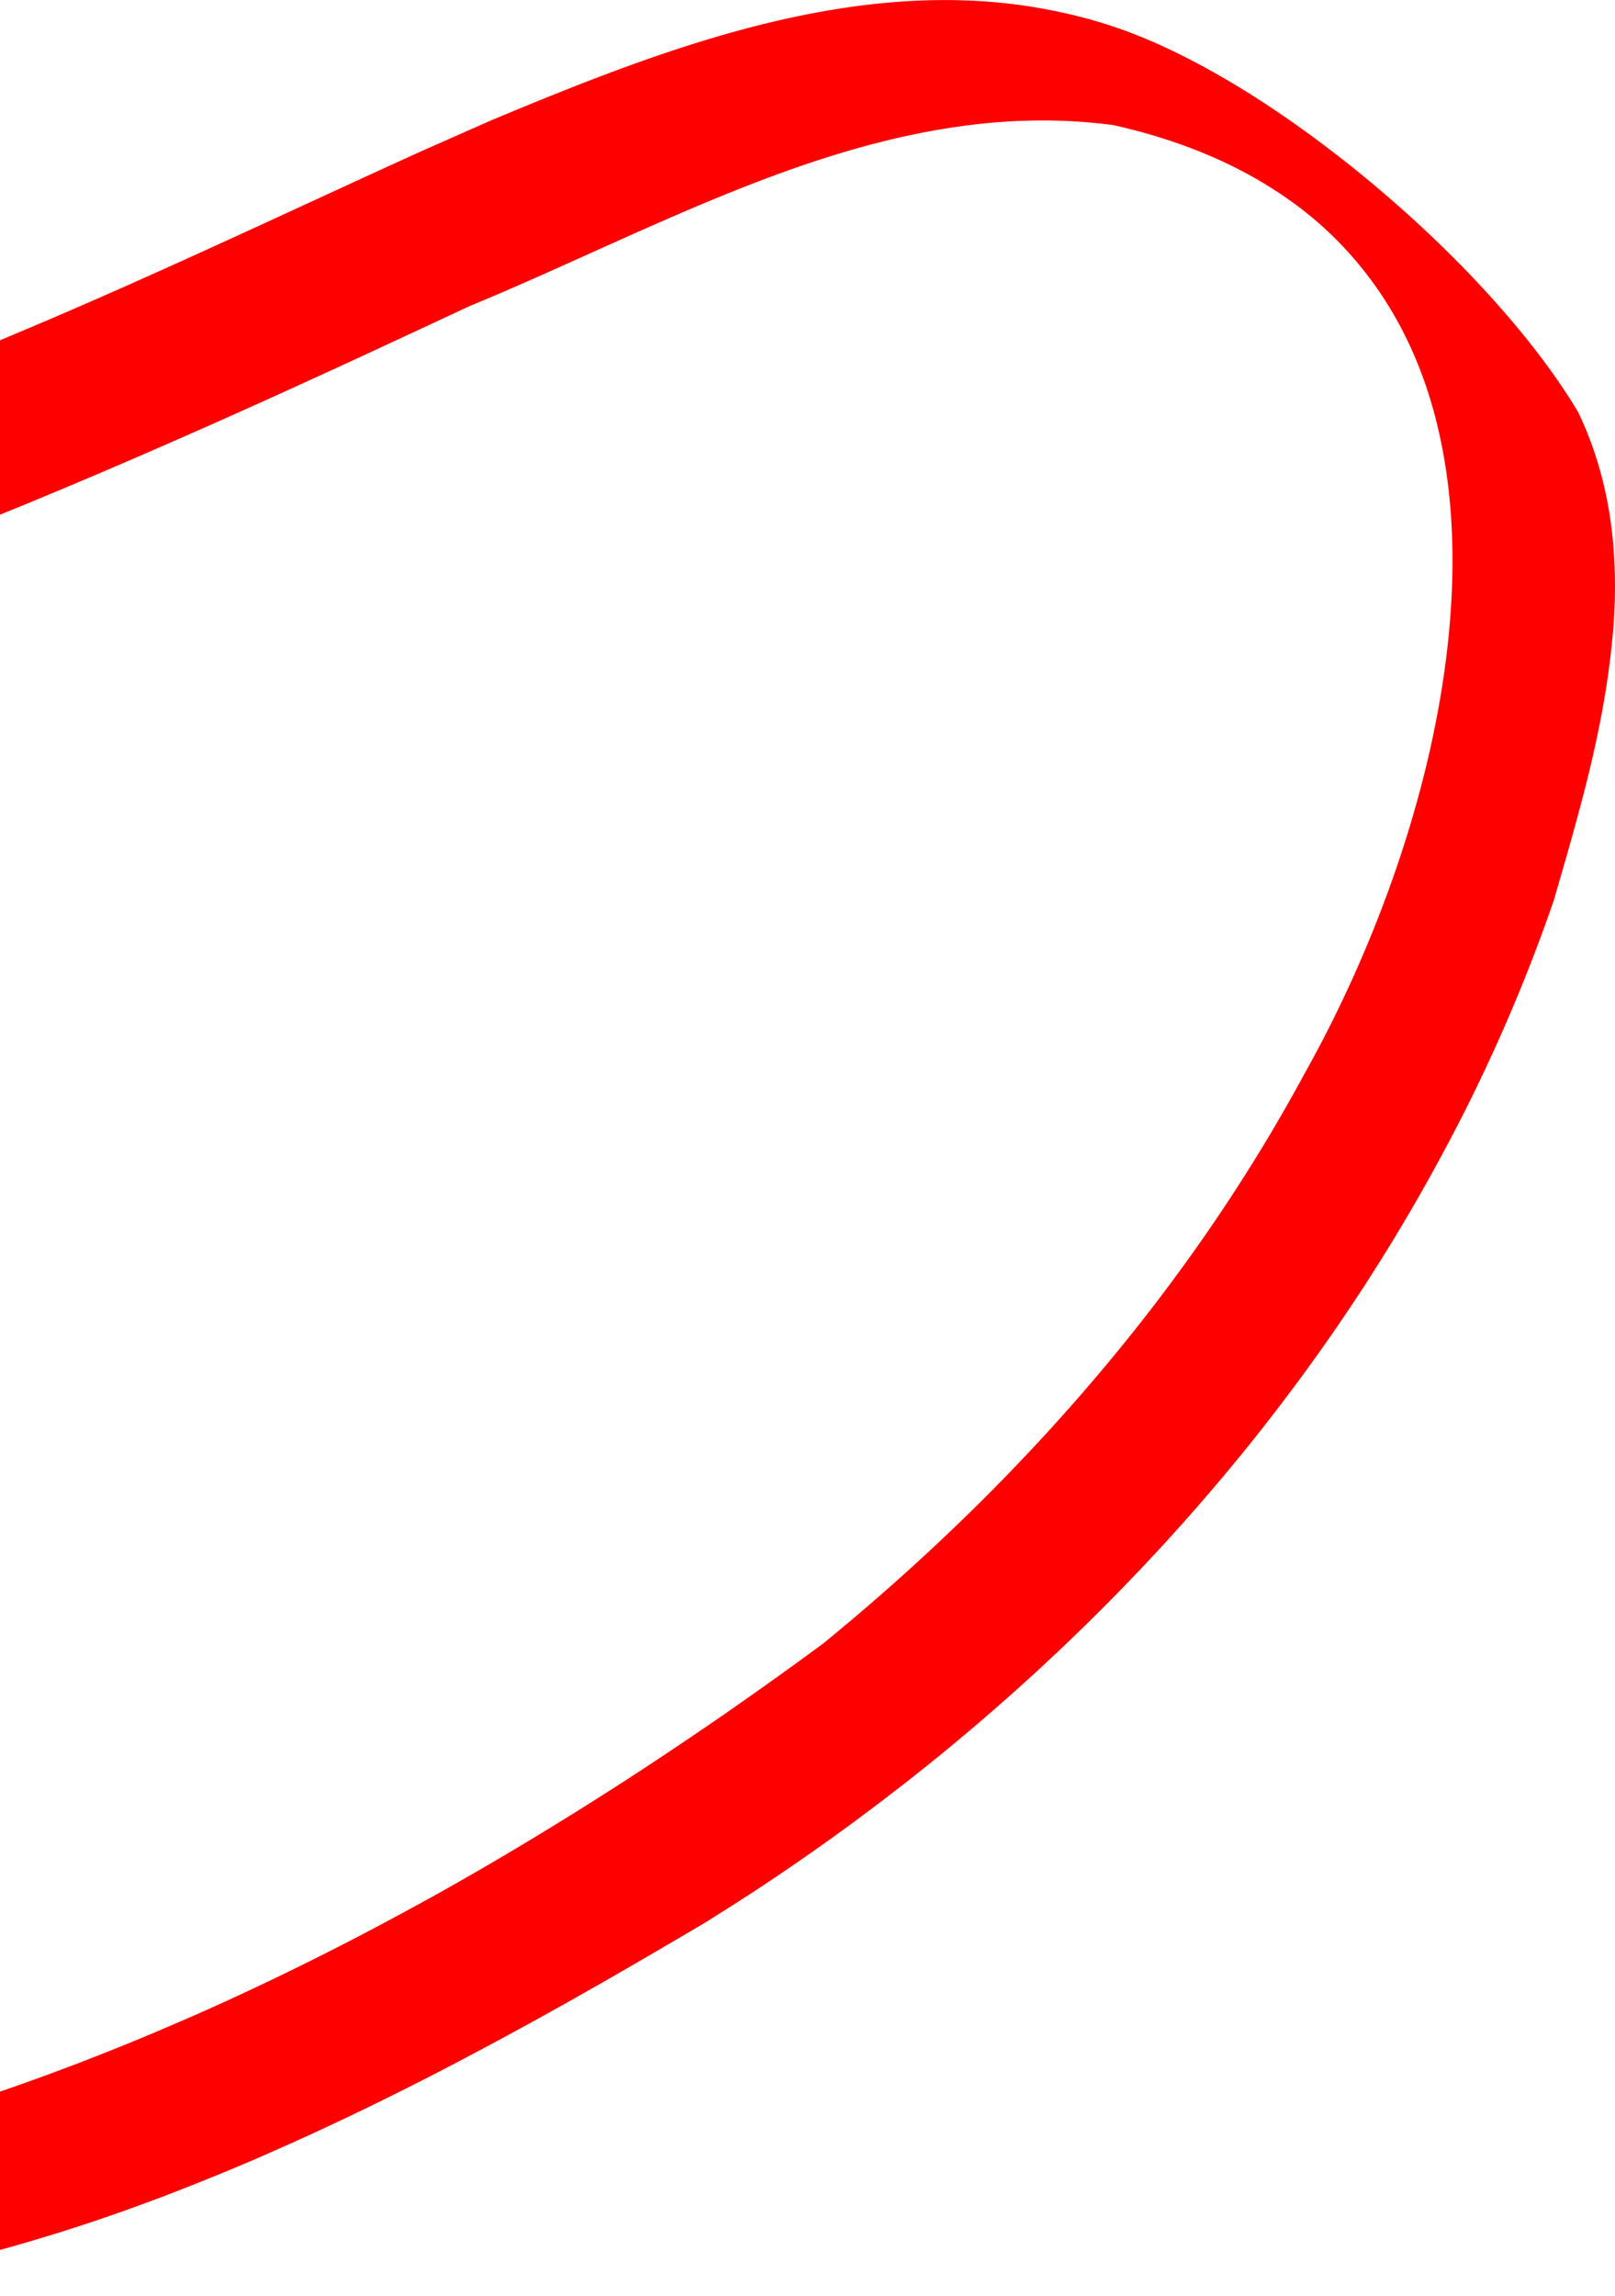 <svg width="347" height="493" viewBox="0 0 347 493" fill="none" xmlns="http://www.w3.org/2000/svg">
    <g clip-path="url(#ygqohl32aa)">
        <path d="M346.982 124.145a102.84 102.84 0 0 0-.107-3.33c-.16-3.331-.462-6.625-.961-9.902a83.655 83.655 0 0 0-1.423-7.177 80.305 80.305 0 0 0-1.389-5.022c-1.085-3.437-2.384-6.838-4.004-10.187-3.505-5.894-8.026-12.127-13.275-18.432-.872-1.05-1.78-2.101-2.687-3.152a227.32 227.32 0 0 0-11.835-12.59 250.435 250.435 0 0 0-11.62-10.81 259.501 259.501 0 0 0-7.937-6.697 213.296 213.296 0 0 0-5.037-3.971 238.62 238.62 0 0 0-11.887-8.62 208.037 208.037 0 0 0-6.745-4.398 192.193 192.193 0 0 0-4.395-2.654 174.655 174.655 0 0 0-6.798-3.793 177.178 177.178 0 0 0-3.631-1.852c-5.321-2.618-10.535-4.773-15.482-6.322-3.915-1.247-7.848-2.226-11.781-3.01-7.35-1.46-14.699-2.155-22.049-2.208-33.83-.25-67.447 12.893-98.518 25.876l-15.233 6.732C61.625 45.608 33.294 59.09 4.358 71.236c-1.868.783-3.755 1.584-5.623 2.368-35.36 15.102-72.038 26.677-108.395 38.983-34.471 13.428-66.717 33.801-92.094 60.835-47.034 49.437-85.224 145.355-48.671 209.787 26.943 40.604 65.933 75.687 110.868 95.473 1.904.837 3.826 1.656 5.748 2.44.302.124.605.249.925.374a188.05 188.05 0 0 0 5.962 2.297c2.936.98 5.89 1.87 8.862 2.689 16.301 4.488 32.87 6.5 49.526 6.518 12.368.018 24.79-1.068 37.194-3.045 2.509-.392 5.018-.837 7.527-1.318a63.032 63.032 0 0 0 1.744-.338 259.74 259.74 0 0 0 7.207-1.496c.677-.143 1.37-.303 2.047-.463a491.41 491.41 0 0 0 6.887-1.657 332.747 332.747 0 0 0 11.514-3.134 395.84 395.84 0 0 0 10.749-3.312 381.347 381.347 0 0 0 8.257-2.778 422.632 422.632 0 0 0 8.649-3.135 228.828 228.828 0 0 0 4.894-1.87c4.217-1.638 8.4-3.33 12.581-5.075 1.744-.73 3.506-1.478 5.25-2.244a602.602 602.602 0 0 0 12.012-5.378c1.833-.855 3.666-1.71 5.482-2.565a675.46 675.46 0 0 0 18.383-9.065c3.007-1.531 5.979-3.08 8.933-4.648a958.442 958.442 0 0 0 19.113-10.382c.569-.321 1.121-.623 1.69-.944 4.681-2.636 9.308-5.271 13.863-7.907.712-.41 1.406-.819 2.118-1.229 4.805-2.796 9.539-5.574 14.183-8.317.944-.587 1.869-1.193 2.812-1.78a449.172 449.172 0 0 0 17.494-11.541 459.331 459.331 0 0 0 15.126-10.916 253.858 253.858 0 0 0 3.488-2.654 426.571 426.571 0 0 0 12.635-10.008c16.39-13.464 31.89-28.067 46.269-43.685a435.189 435.189 0 0 0 17.832-20.623 369.633 369.633 0 0 0 5.641-7.123c11.817-15.209 22.565-31.219 32.086-47.924a380.395 380.395 0 0 0 5.641-10.24 346.167 346.167 0 0 0 5.588-10.881c6.656-13.57 12.511-27.532 17.458-41.886.605-2.084 1.228-4.185 1.833-6.304.605-2.12 1.228-4.257 1.833-6.412.908-3.223 1.797-6.5 2.652-9.794 1.139-4.381 2.206-8.816 3.132-13.286.231-1.122.462-2.226.676-3.348.641-3.348 1.21-6.714 1.673-10.08.302-2.243.569-4.487.783-6.731.462-4.417.658-8.887.587-13.339zm-534.766 310.353c-54.847-45.038-51.003-130.645-22.049-189.467 26.391-54.406 78.782-91.947 136.21-107.975 39.791-12.306 78.39-27.906 116.438-44.753.053-.018.089-.036.142-.054a1823.604 1823.604 0 0 0 19.06-8.548c.249-.107.498-.231.747-.338 6.21-2.832 12.422-5.681 18.615-8.548l1.014-.481c6.157-2.85 12.315-5.717 18.454-8.584.018 0 .036-.018.036-.018 13.756-5.663 27.601-12.217 41.642-18.343 9.824-4.292 19.754-8.388 29.808-11.843 2.865-.98 5.766-1.905 8.649-2.778 10.144-3.027 20.412-5.271 30.876-6.304 4.484-.428 9.005-.641 13.543-.588 4.538.054 9.147.374 13.774.98 8.328 1.852 15.802 4.345 22.529 7.372a91.201 91.201 0 0 1 4.965 2.405 89.12 89.12 0 0 1 10.108 6.144 76.605 76.605 0 0 1 14.735 13.463 82.823 82.823 0 0 1 4.734 6.215c5.659 8.264 9.663 17.489 12.208 27.373.587 2.297 1.103 4.63 1.548 6.998.89 4.737 1.477 9.581 1.798 14.532.231 3.704.32 7.462.266 11.255a157.784 157.784 0 0 1-.302 7.64c-.552 8.958-1.851 18.058-3.737 27.141-.267 1.3-.552 2.6-.837 3.882-5.587 24.612-15.429 48.832-26.836 69.152a363.774 363.774 0 0 1-15.482 26 379.558 379.558 0 0 1-5.624 8.371 392.806 392.806 0 0 1-11.905 16.277c-20.537 26.606-44.49 50.63-70.507 71.858a874.582 874.582 0 0 1-19.078 13.677 595.88 595.88 0 0 1-6.459 4.453 930.887 930.887 0 0 1-13.063 8.744 519.27 519.27 0 0 1-6.602 4.274c-11.051 7.07-22.28 13.891-33.723 20.373a433.352 433.352 0 0 1-6.887 3.847 751.647 751.647 0 0 1-10.606 5.716 626.467 626.467 0 0 1-21.035 10.614 1135.581 1135.581 0 0 1-6.727 3.188 525.014 525.014 0 0 1-7.794 3.562c-2.1.944-4.218 1.87-6.336 2.778-2.367 1.015-4.734 2.03-7.1 3.027-25.609 10.668-51.947 19.376-78.96 25.538-.054.018-.09.018-.143.036-1.477.32-2.936.641-4.413.926-.267.053-.534.089-.801.142-1.264.25-2.527.481-3.79.713-.197.035-.375.053-.57.089-1.353.231-2.705.445-4.058.659-.089.018-.178.018-.267.035a196.81 196.81 0 0 1-23.099 2.066c-36.979 1.069-74.048-8.584-103.109-32.893z" fill="red"/>
    </g>
    <defs>
        <clipPath id="ygqohl32aa">
            <path fill="#fff" transform="translate(-265)" d="M0 0h612v493H0z"/>
        </clipPath>
    </defs>
</svg>
